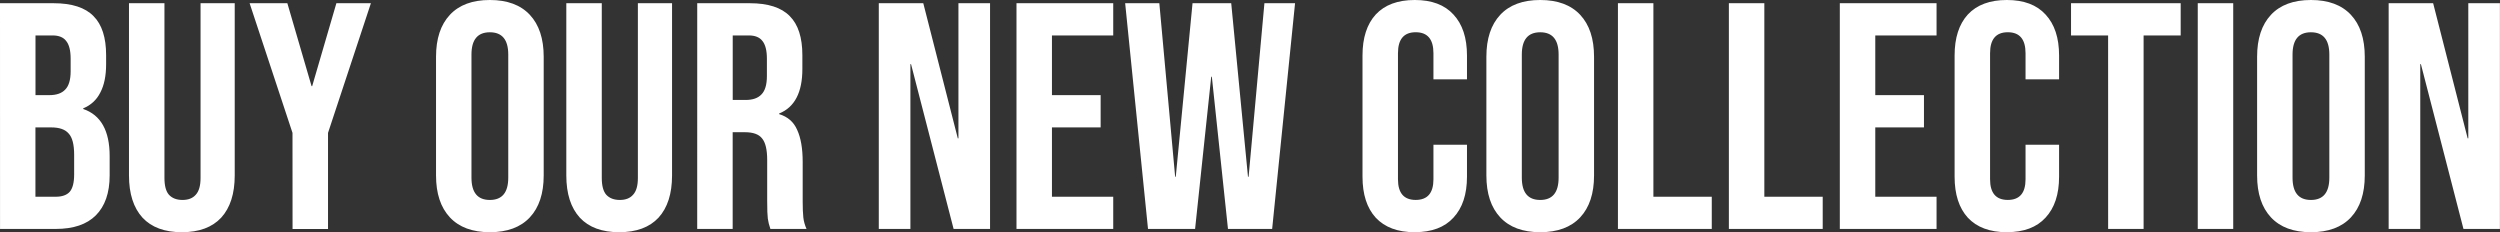 <svg xmlns="http://www.w3.org/2000/svg" xml:space="preserve" id="svg1" version="1.1" viewBox="0 0 86.983 8.079" height="8.079mm" width="86.983mm"><rect x="0" y="0" width="86.983" height="8.079" fill="#333333" stroke="none"/><defs id="defs1"></defs><g transform="translate(-395.994,-863.118)" id="layer1"><path aria-label="Buy Our New Collection" style="font-size:11.221px;line-height:83.35px;font-family:'Bebas Neue';-inkscape-font-specification:'Bebas Neue, Normal';letter-spacing:0px;direction:rtl;fill:#ffffff;fill-rule:evenodd;stroke-linecap:square;stroke-linejoin:round;paint-order:fill markers stroke" id="text67" d="m 395.994,863.23 h 1.863 q 0.954,0 1.391,0.449 0.438,0.438 0.438,1.358 v 0.314 q 0,0.606 -0.202,0.987 -0.191,0.382 -0.595,0.55 v 0.022 q 0.92,0.314 0.92,1.638 v 0.673 q 0,0.909 -0.482,1.391 -0.471,0.471 -1.391,0.471 h -1.941 z m 1.717,3.198 q 0.37,0 0.55,-0.191 0.191,-0.191 0.191,-0.64 v -0.438 q 0,-0.426 -0.157,-0.617 -0.146,-0.191 -0.471,-0.191 h -0.595 v 2.076 z m 0.224,3.535 q 0.325,0 0.482,-0.168 0.157,-0.18 0.157,-0.606 v -0.684 q 0,-0.539 -0.191,-0.741 -0.18,-0.213 -0.606,-0.213 h -0.55 v 2.412 z m 4.387,1.234 q -0.898,0 -1.369,-0.505 -0.471,-0.516 -0.471,-1.47 v -5.992 h 1.234 v 6.082 q 0,0.404 0.157,0.583 0.168,0.18 0.471,0.18 0.303,0 0.46,-0.18 0.168,-0.18 0.168,-0.583 v -6.082 h 1.189 v 5.992 q 0,0.954 -0.471,1.47 -0.471,0.505 -1.369,0.505 z m 3.849,-3.456 -1.492,-4.511 h 1.313 l 0.842,2.884 h 0.022 l 0.842,-2.884 h 1.201 l -1.492,4.511 v 3.344 h -1.234 z m 6.867,3.456 q -0.909,0 -1.391,-0.516 -0.482,-0.516 -0.482,-1.459 v -4.129 q 0,-0.943 0.482,-1.459 0.482,-0.516 1.391,-0.516 0.909,0 1.391,0.516 0.482,0.516 0.482,1.459 v 4.129 q 0,0.943 -0.482,1.459 -0.482,0.516 -1.391,0.516 z m 0,-1.122 q 0.64,0 0.64,-0.774 v -4.286 q 0,-0.774 -0.64,-0.774 -0.64,0 -0.64,0.774 v 4.286 q 0,0.774 0.64,0.774 z m 4.5,1.122 q -0.898,0 -1.369,-0.505 -0.471,-0.516 -0.471,-1.47 v -5.992 h 1.234 v 6.082 q 0,0.404 0.157,0.583 0.168,0.18 0.471,0.18 0.303,0 0.46,-0.18 0.168,-0.18 0.168,-0.583 v -6.082 h 1.189 v 5.992 q 0,0.954 -0.471,1.47 -0.471,0.505 -1.369,0.505 z m 2.715,-7.967 h 1.829 q 0.954,0 1.391,0.449 0.438,0.438 0.438,1.358 v 0.482 q 0,1.223 -0.808,1.548 v 0.022 q 0.449,0.135 0.628,0.55 0.191,0.415 0.191,1.111 v 1.38 q 0,0.337 0.022,0.55 0.022,0.202 0.112,0.404 h -1.257 q -0.067,-0.191 -0.09,-0.359 -0.022,-0.168 -0.022,-0.606 v -1.436 q 0,-0.539 -0.18,-0.752 -0.168,-0.213 -0.595,-0.213 h -0.426 v 3.366 h -1.234 z m 1.683,3.366 q 0.37,0 0.55,-0.191 0.191,-0.191 0.191,-0.64 v -0.606 q 0,-0.426 -0.157,-0.617 -0.146,-0.191 -0.471,-0.191 h -0.561 v 2.244 z m 4.634,-3.366 h 1.548 l 1.201,4.701 h 0.022 v -4.701 h 1.1 v 7.854 h -1.268 l -1.481,-5.734 h -0.022 v 5.734 h -1.1 z m 4.791,0 h 3.366 v 1.122 h -2.132 v 2.076 h 1.694 v 1.122 h -1.694 v 2.412 h 2.132 v 1.122 h -3.366 z m 3.781,0 h 1.189 l 0.55,6.037 h 0.022 l 0.583,-6.037 h 1.346 l 0.583,6.037 h 0.022 l 0.55,-6.037 h 1.066 l -0.797,7.854 h -1.537 l -0.561,-5.296 h -0.022 l -0.561,5.296 h -1.638 z m 10.076,7.967 q -0.886,0 -1.358,-0.505 -0.46,-0.505 -0.46,-1.425 v -4.219 q 0,-0.92 0.46,-1.425 0.471,-0.505 1.358,-0.505 0.886,0 1.346,0.505 0.471,0.505 0.471,1.425 v 0.83 h -1.167 v -0.909 q 0,-0.729 -0.617,-0.729 -0.617,0 -0.617,0.729 v 4.387 q 0,0.718 0.617,0.718 0.617,0 0.617,-0.718 v -1.201 h 1.167 v 1.111 q 0,0.92 -0.471,1.425 -0.46,0.505 -1.346,0.505 z m 4.365,0 q -0.909,0 -1.391,-0.516 -0.482,-0.516 -0.482,-1.459 v -4.129 q 0,-0.943 0.482,-1.459 0.482,-0.516 1.391,-0.516 0.909,0 1.391,0.516 0.482,0.516 0.482,1.459 v 4.129 q 0,0.943 -0.482,1.459 -0.482,0.516 -1.391,0.516 z m 0,-1.122 q 0.64,0 0.64,-0.774 v -4.286 q 0,-0.774 -0.64,-0.774 -0.64,0 -0.64,0.774 v 4.286 q 0,0.774 0.64,0.774 z m 2.704,-6.845 h 1.234 v 6.732 h 2.031 v 1.122 h -3.265 z m 3.86,0 h 1.234 v 6.732 h 2.031 v 1.122 h -3.265 z m 3.86,0 h 3.366 v 1.122 h -2.132 v 2.076 h 1.694 v 1.122 h -1.694 v 2.412 h 2.132 v 1.122 h -3.366 z m 5.812,7.967 q -0.886,0 -1.358,-0.505 -0.46,-0.505 -0.46,-1.425 v -4.219 q 0,-0.92 0.46,-1.425 0.471,-0.505 1.358,-0.505 0.886,0 1.346,0.505 0.471,0.505 0.471,1.425 v 0.83 h -1.167 v -0.909 q 0,-0.729 -0.617,-0.729 -0.617,0 -0.617,0.729 v 4.387 q 0,0.718 0.617,0.718 0.617,0 0.617,-0.718 v -1.201 h 1.167 v 1.111 q 0,0.92 -0.471,1.425 -0.46,0.505 -1.346,0.505 z m 3.523,-6.845 h -1.29 v -1.122 h 3.815 v 1.122 h -1.29 v 6.732 h -1.234 z m 3.119,-1.122 h 1.234 v 7.854 h -1.234 z m 3.938,7.967 q -0.909,0 -1.391,-0.516 -0.482,-0.516 -0.482,-1.459 v -4.129 q 0,-0.943 0.482,-1.459 0.482,-0.516 1.391,-0.516 0.909,0 1.391,0.516 0.482,0.516 0.482,1.459 v 4.129 q 0,0.943 -0.482,1.459 -0.482,0.516 -1.391,0.516 z m 0,-1.122 q 0.64,0 0.64,-0.774 v -4.286 q 0,-0.774 -0.64,-0.774 -0.64,0 -0.64,0.774 v 4.286 q 0,0.774 0.64,0.774 z m 2.704,-6.845 h 1.548 l 1.201,4.701 h 0.022 v -4.701 h 1.1 v 7.854 h -1.268 l -1.481,-5.734 h -0.022 v 5.734 h -1.1 z"></path></g></svg>

